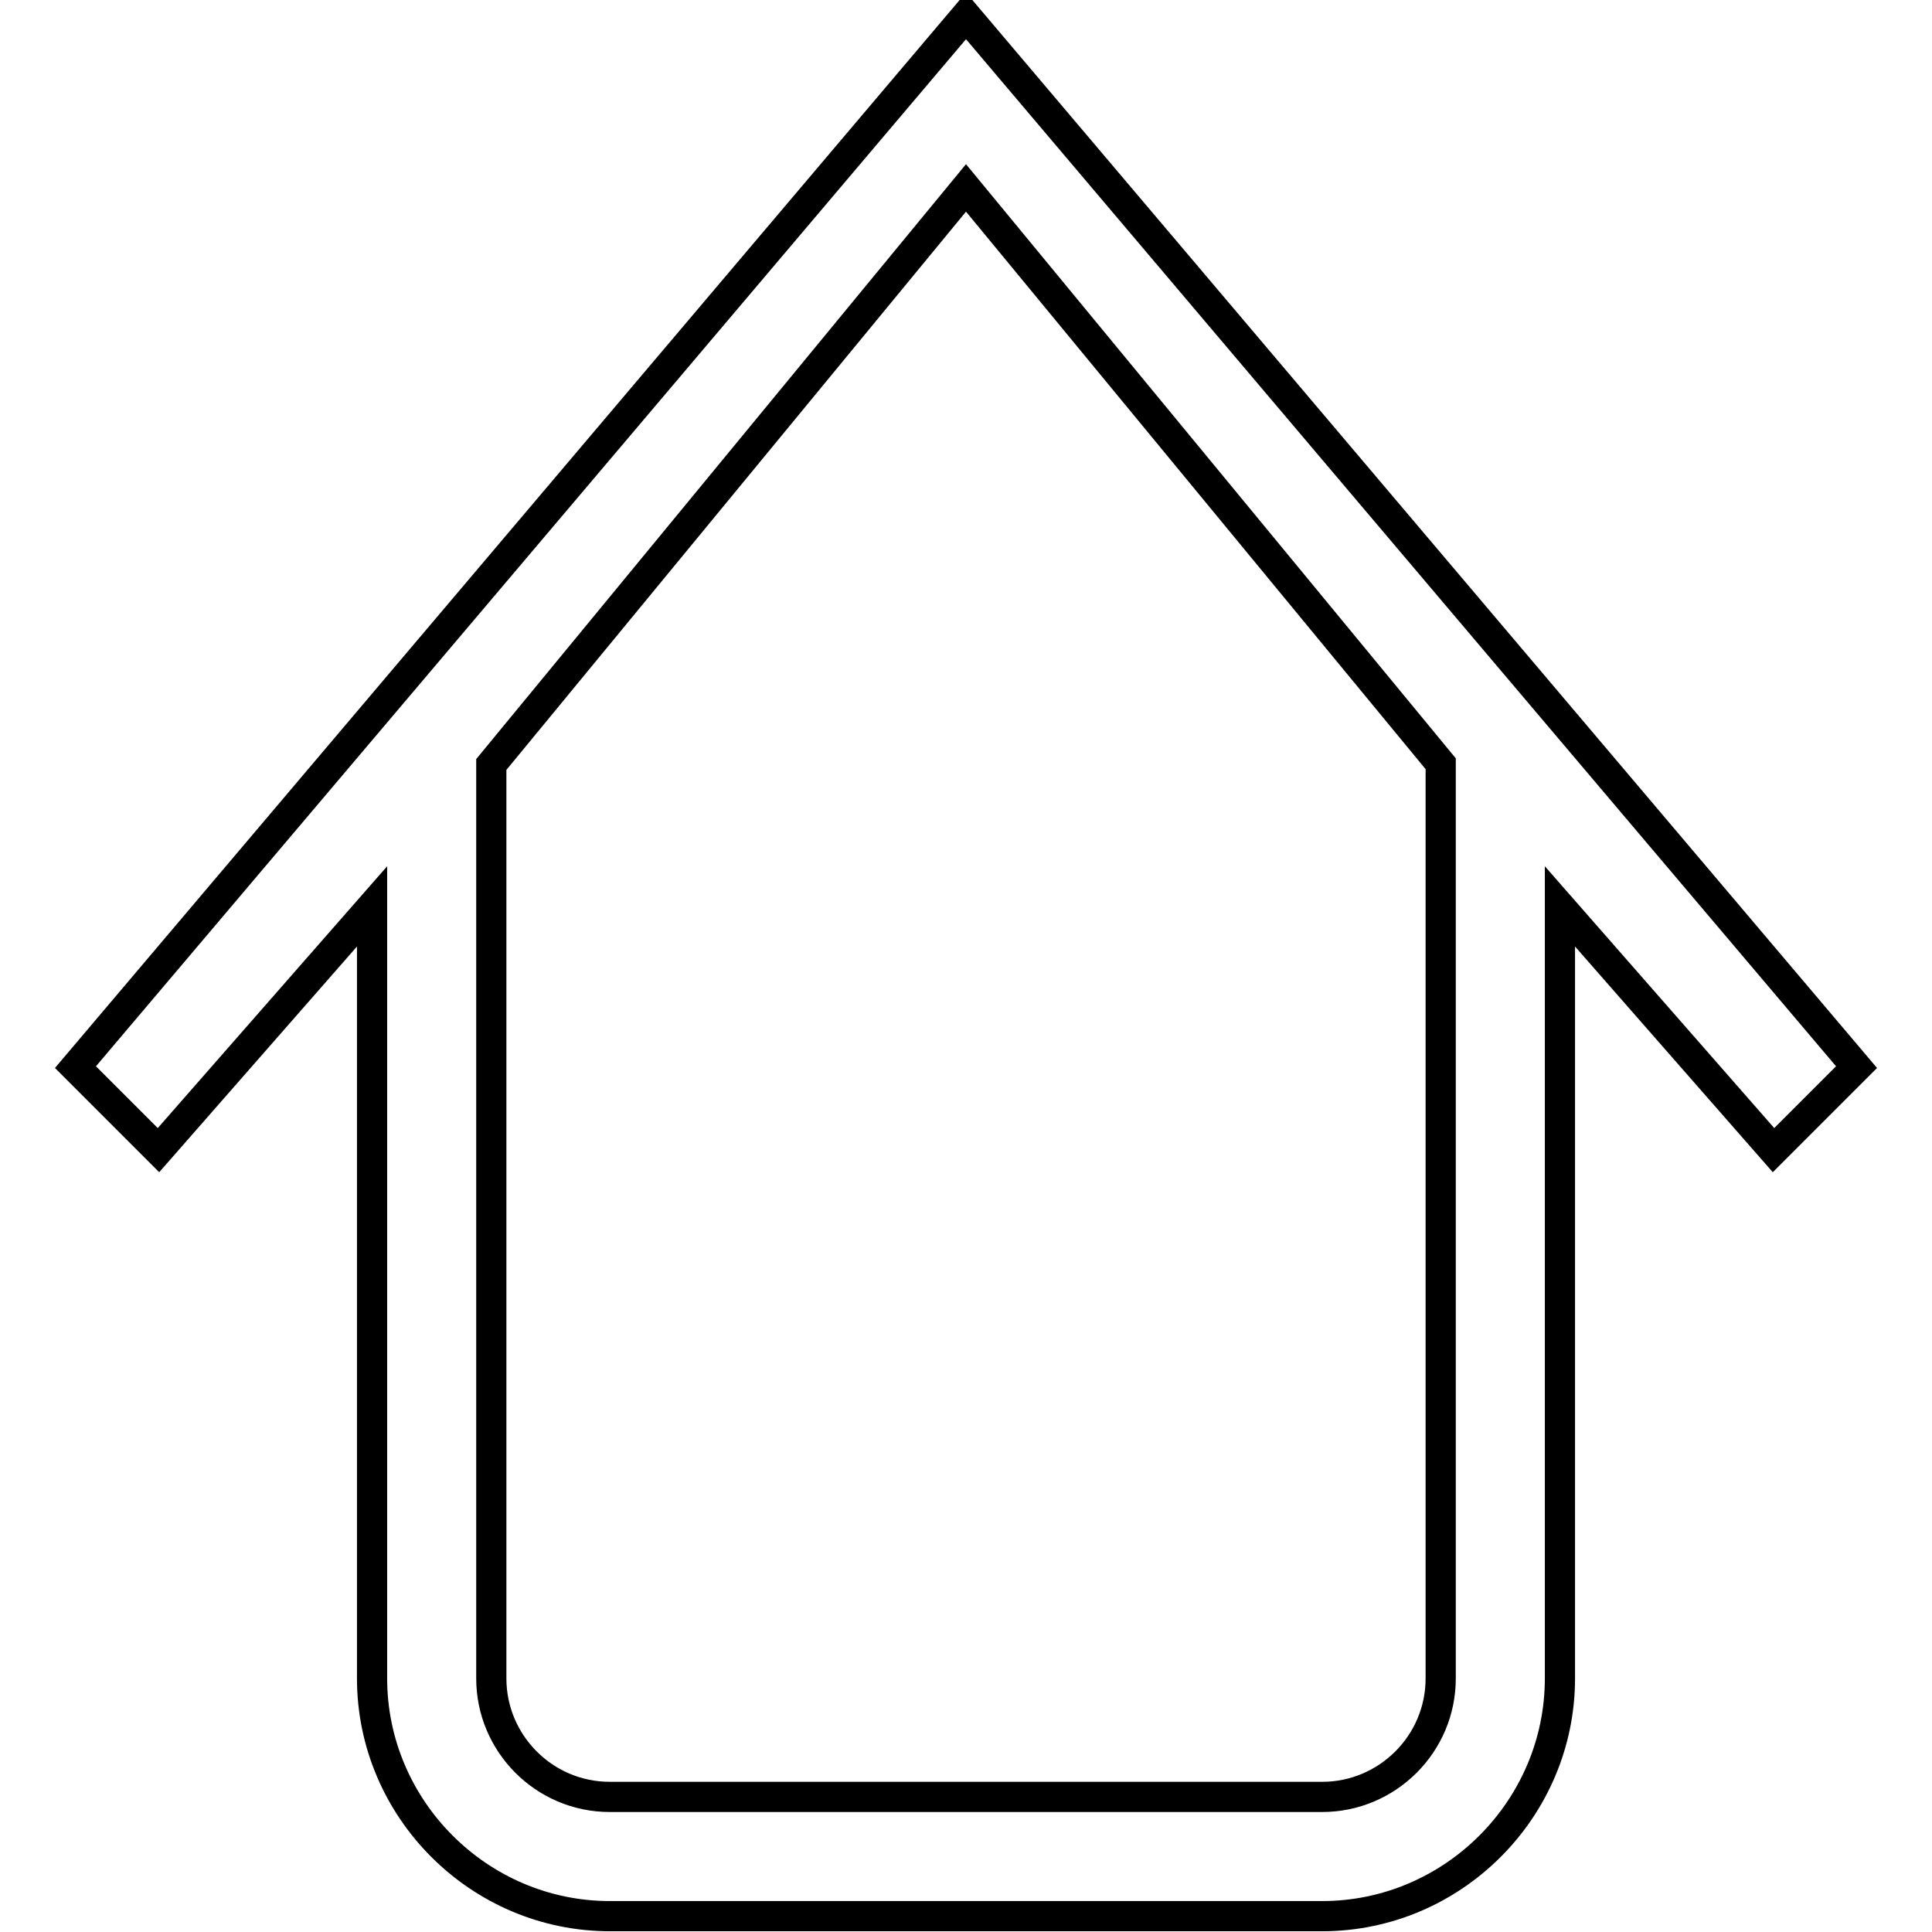 <?xml version="1.0" encoding="utf-8"?>
<!-- Svg Vector Icons : http://www.onlinewebfonts.com/icon -->
<!DOCTYPE svg PUBLIC "-//W3C//DTD SVG 1.1//EN" "http://www.w3.org/Graphics/SVG/1.1/DTD/svg11.dtd">
<svg version="1.1" xmlns="http://www.w3.org/2000/svg" xmlns:xlink="http://www.w3.org/1999/xlink" x="0px" y="0px" viewBox="0 0 256 256" enable-background="new 0 0 256 256" xml:space="preserve">
<g> <path stroke-width="4" fill-opacity="0" stroke="#000000"  d="M128,2.1L10,141.4l11,11l28.3-32.3v102.3c0,17.3,14.2,31.5,31.5,31.5h94.4c17.3,0,31.5-14.2,31.5-31.5 V120.1l28.3,32.3l11-11L128,2.1z M190.9,222.4c0,8.7-7.1,15.7-15.7,15.7H80.8c-8.7,0-15.7-7.1-15.7-15.7V101.3L128,24.9l62.9,76.3 V222.4z"/></g>
</svg>